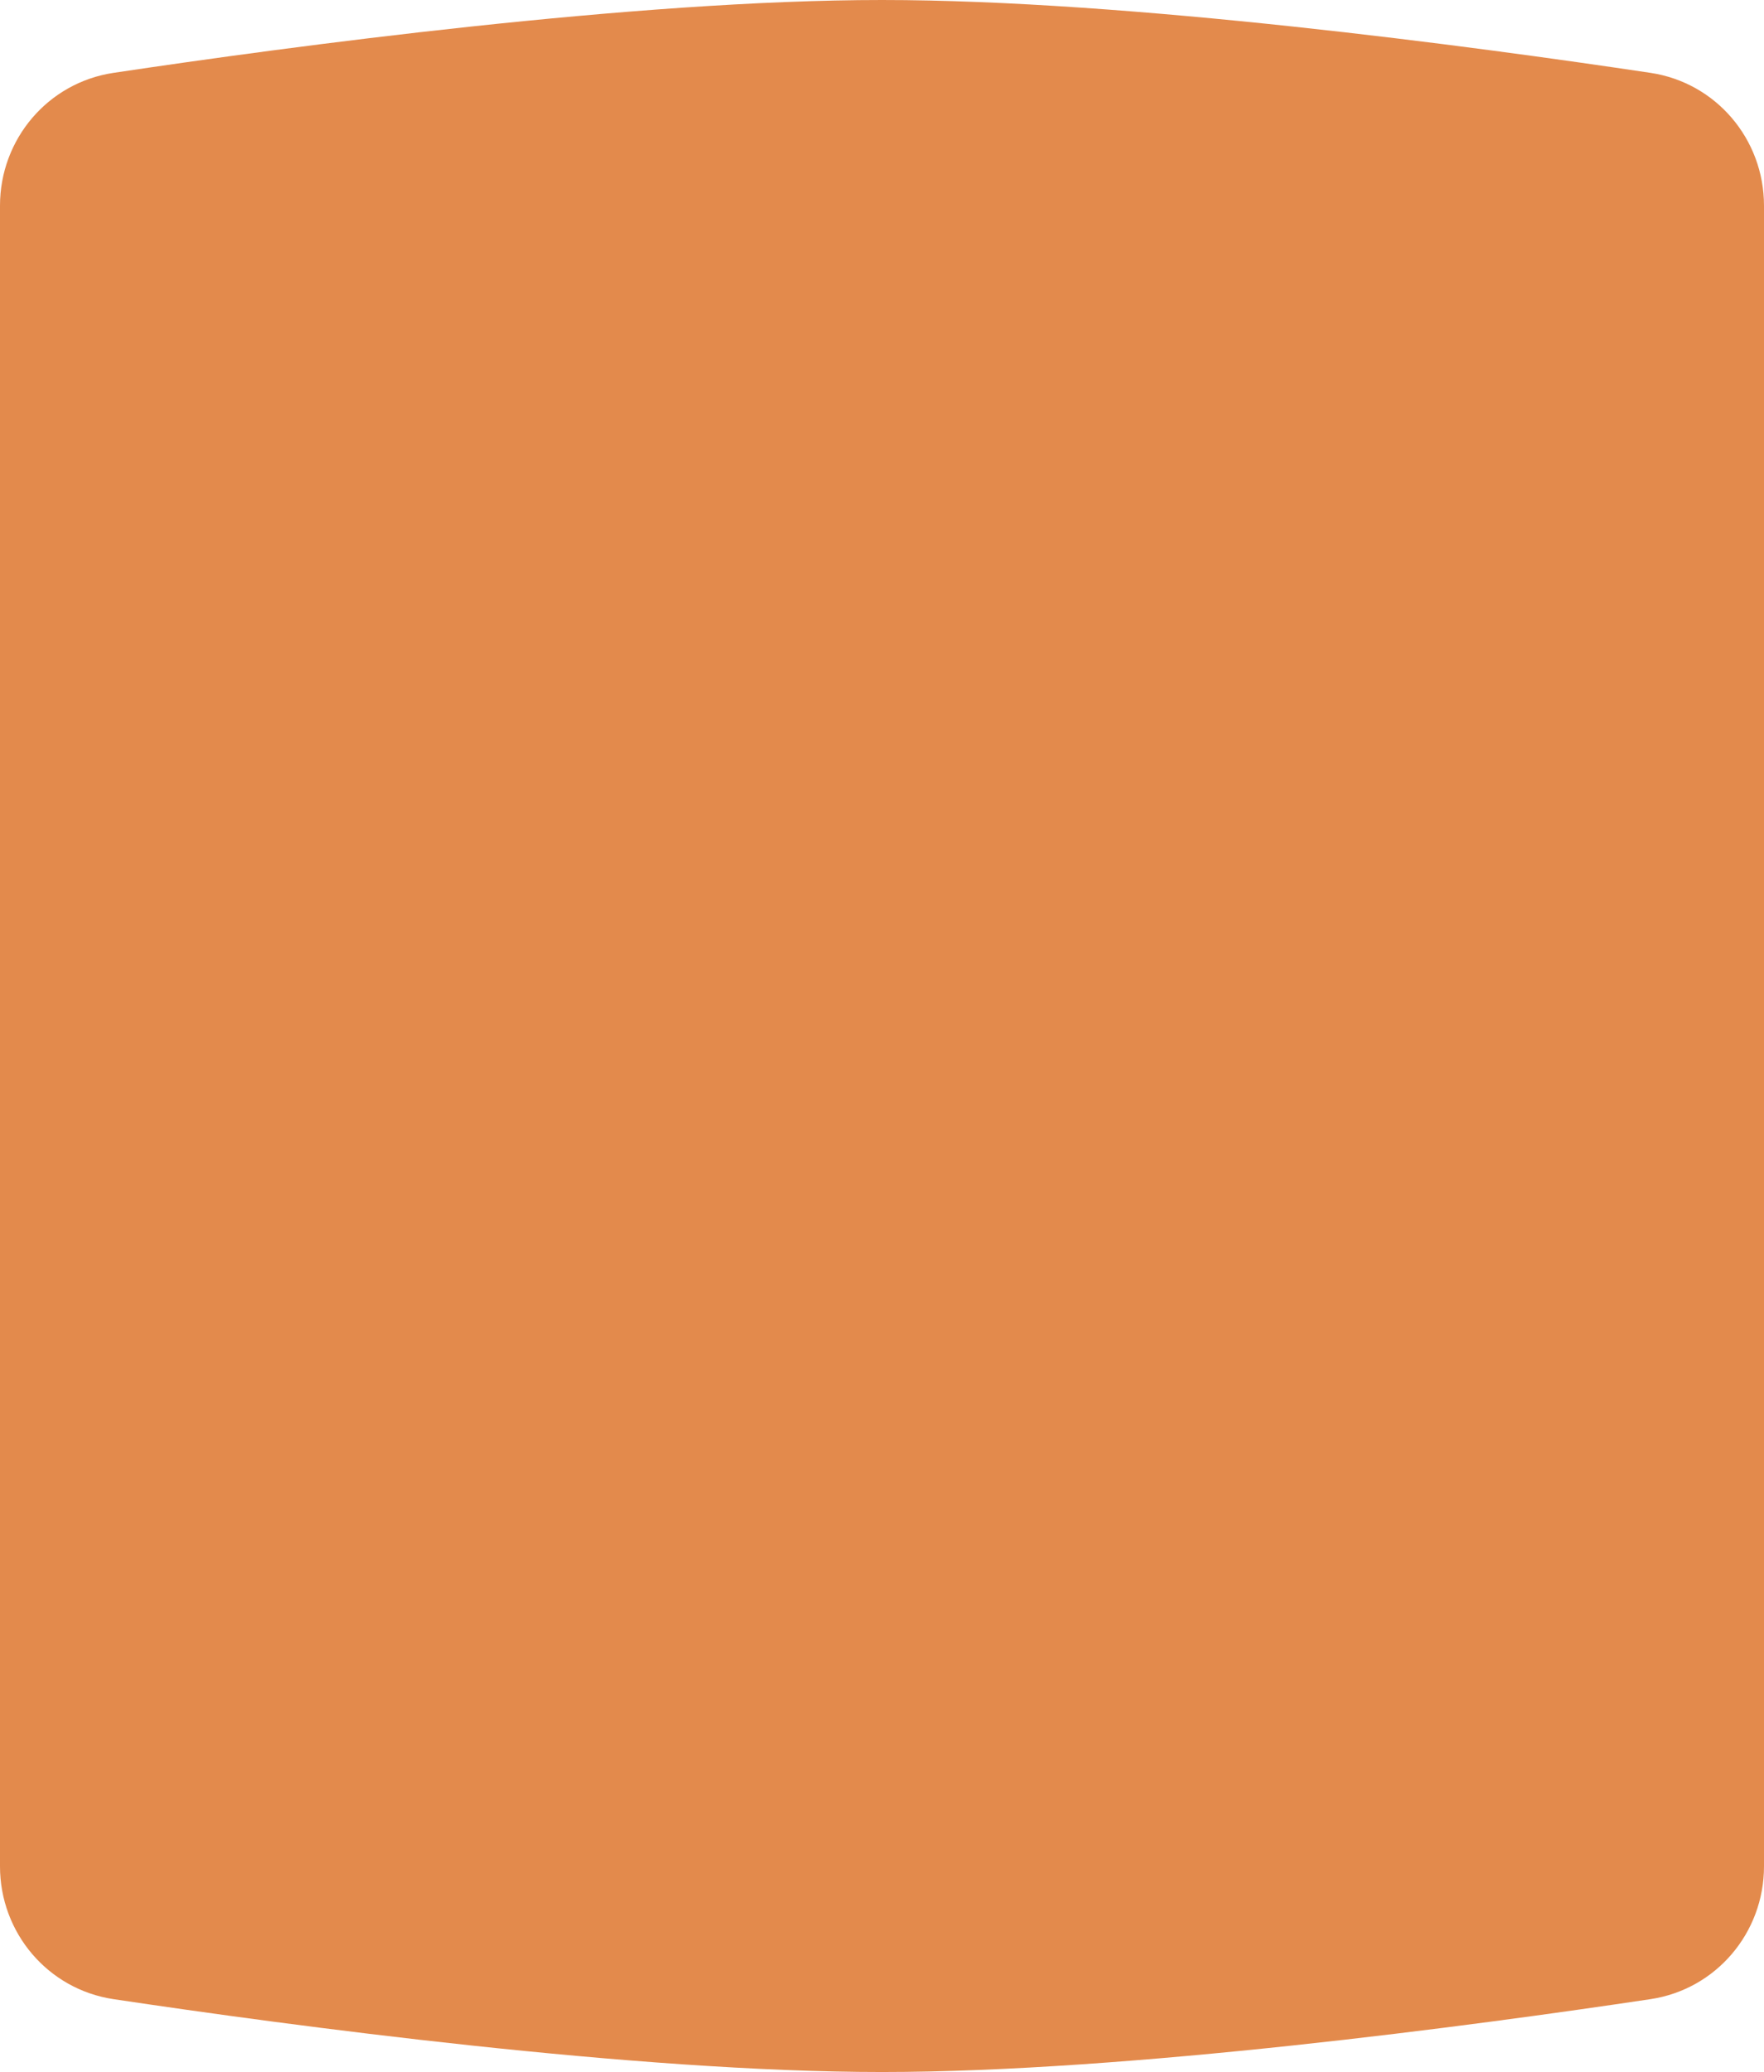 <?xml version="1.0" encoding="UTF-8"?> <svg xmlns="http://www.w3.org/2000/svg" width="389" height="457" viewBox="0 0 389 457" fill="none"><path d="M389 45.36C389 30.718 378.446 18.237 363.966 16.069C325.063 10.243 248.917 0 194.5 0C140.083 0 63.937 10.243 25.034 16.069C10.554 18.237 0 30.718 0 45.36V411.64C0 426.282 10.554 438.763 25.034 440.931C63.937 446.757 140.083 457 194.5 457C248.917 457 325.063 446.757 363.966 440.931C378.446 438.763 389 426.282 389 411.64L389 45.36Z" fill="#E38A4C"></path></svg> 